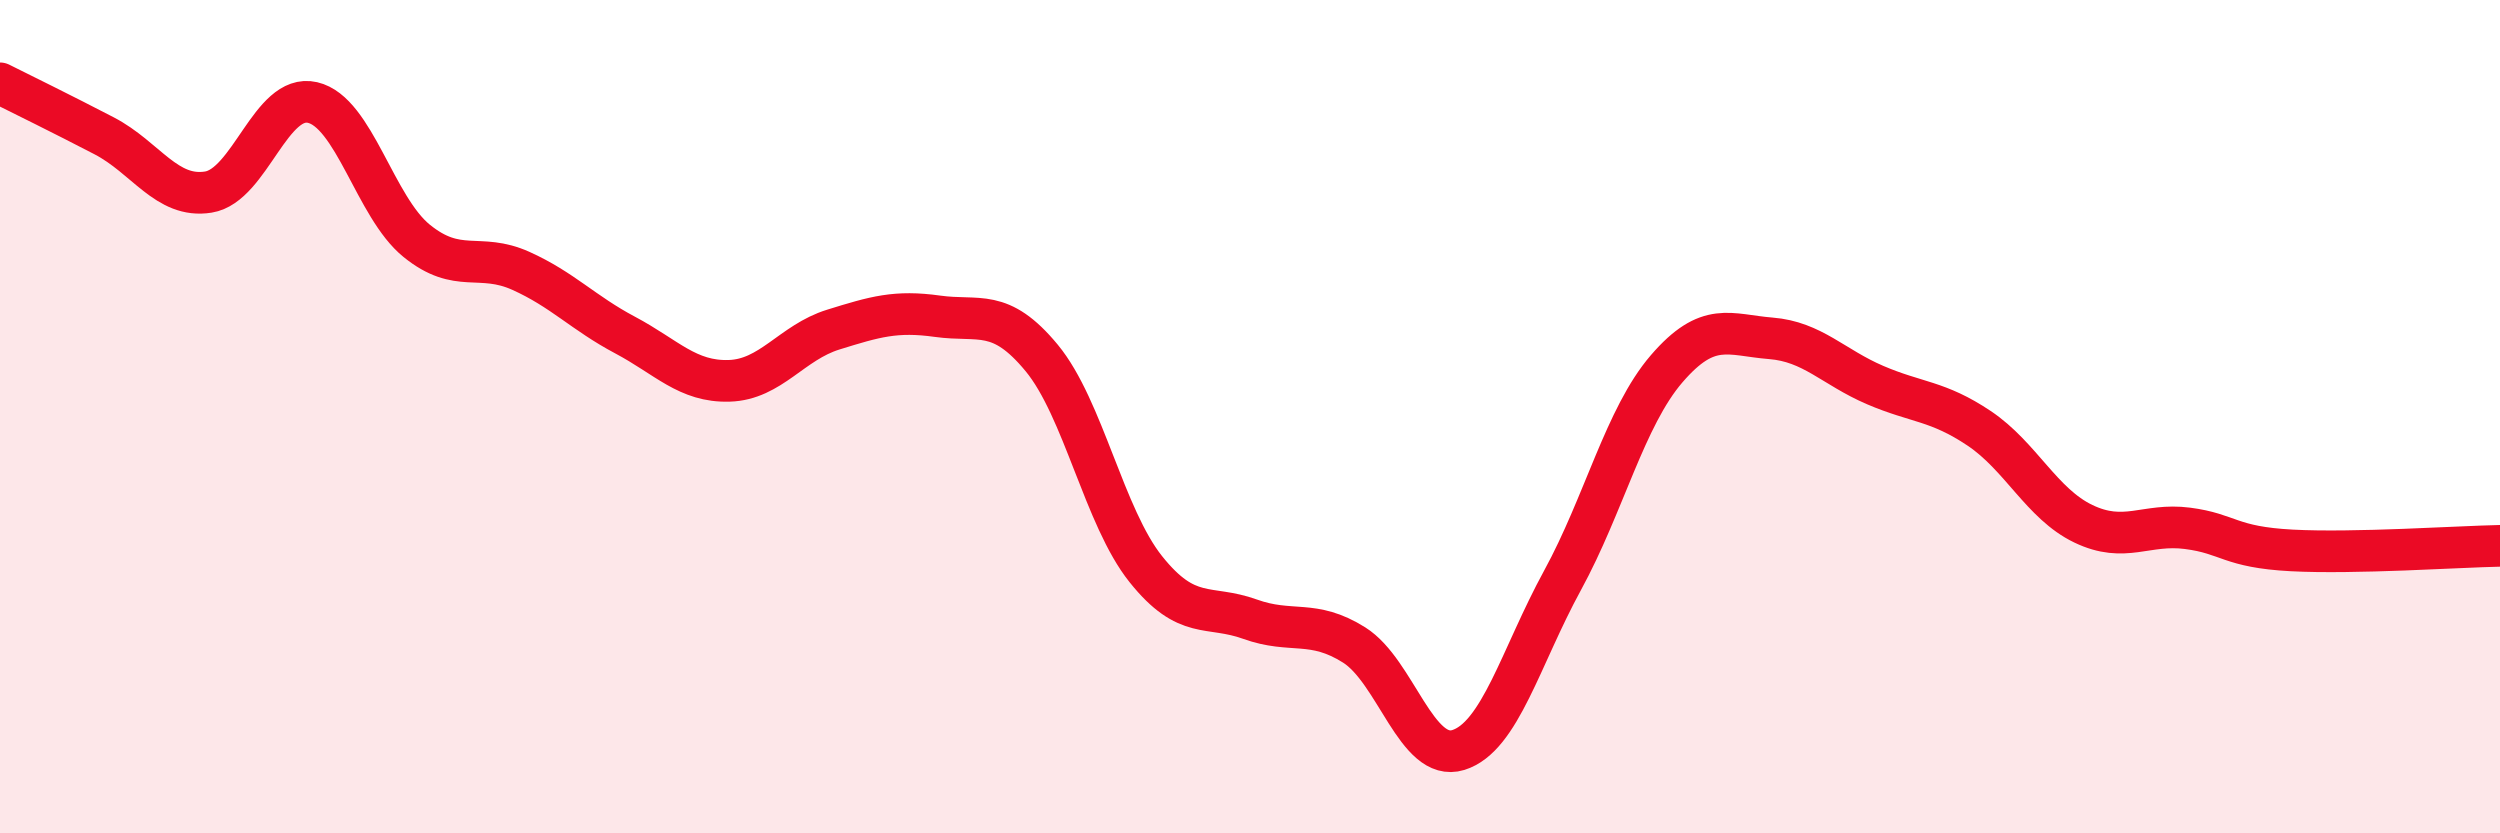
    <svg width="60" height="20" viewBox="0 0 60 20" xmlns="http://www.w3.org/2000/svg">
      <path
        d="M 0,2 C 0.5,2.25 1.5,2.74 2.5,3.26 C 3.5,3.78 4,4.77 5,4.61 C 6,4.45 6.5,2.23 7.5,2.46 C 8.5,2.69 9,4.97 10,5.78 C 11,6.59 11.5,6.05 12.5,6.5 C 13.5,6.95 14,7.51 15,8.04 C 16,8.57 16.5,9.17 17.5,9.14 C 18.5,9.11 19,8.22 20,7.91 C 21,7.6 21.5,7.45 22.5,7.59 C 23.5,7.73 24,7.38 25,8.59 C 26,9.8 26.5,12.41 27.5,13.66 C 28.5,14.91 29,14.5 30,14.86 C 31,15.22 31.5,14.85 32.5,15.48 C 33.5,16.11 34,18.31 35,18 C 36,17.69 36.5,15.76 37.5,13.93 C 38.5,12.1 39,10.01 40,8.85 C 41,7.69 41.5,8.04 42.5,8.12 C 43.5,8.2 44,8.81 45,9.24 C 46,9.67 46.5,9.61 47.5,10.28 C 48.5,10.95 49,12.09 50,12.57 C 51,13.05 51.5,12.55 52.5,12.68 C 53.5,12.81 53.5,13.13 55,13.21 C 56.5,13.29 59,13.12 60,13.1L60 20L0 20Z"
        fill="#EB0A25"
        opacity="0.1"
        stroke-linecap="round"
        stroke-linejoin="round"
      />
      <path
        d="M 0,2 C 0.5,2.25 1.5,2.74 2.5,3.26 C 3.5,3.78 4,4.77 5,4.61 C 6,4.45 6.5,2.23 7.5,2.46 C 8.5,2.69 9,4.97 10,5.78 C 11,6.59 11.5,6.05 12.5,6.5 C 13.5,6.95 14,7.51 15,8.04 C 16,8.57 16.5,9.17 17.5,9.14 C 18.5,9.11 19,8.22 20,7.91 C 21,7.6 21.5,7.45 22.5,7.59 C 23.5,7.73 24,7.38 25,8.59 C 26,9.8 26.5,12.41 27.5,13.66 C 28.5,14.91 29,14.5 30,14.86 C 31,15.22 31.5,14.85 32.5,15.48 C 33.5,16.11 34,18.31 35,18 C 36,17.69 36.5,15.76 37.5,13.93 C 38.5,12.1 39,10.01 40,8.85 C 41,7.69 41.5,8.04 42.5,8.12 C 43.5,8.2 44,8.81 45,9.24 C 46,9.67 46.5,9.61 47.5,10.28 C 48.5,10.95 49,12.09 50,12.57 C 51,13.05 51.5,12.55 52.5,12.68 C 53.5,12.81 53.5,13.13 55,13.21 C 56.5,13.29 59,13.12 60,13.1"
        stroke="#EB0A25"
        stroke-width="1"
        fill="none"
        stroke-linecap="round"
        stroke-linejoin="round"
      />
    </svg>
  
